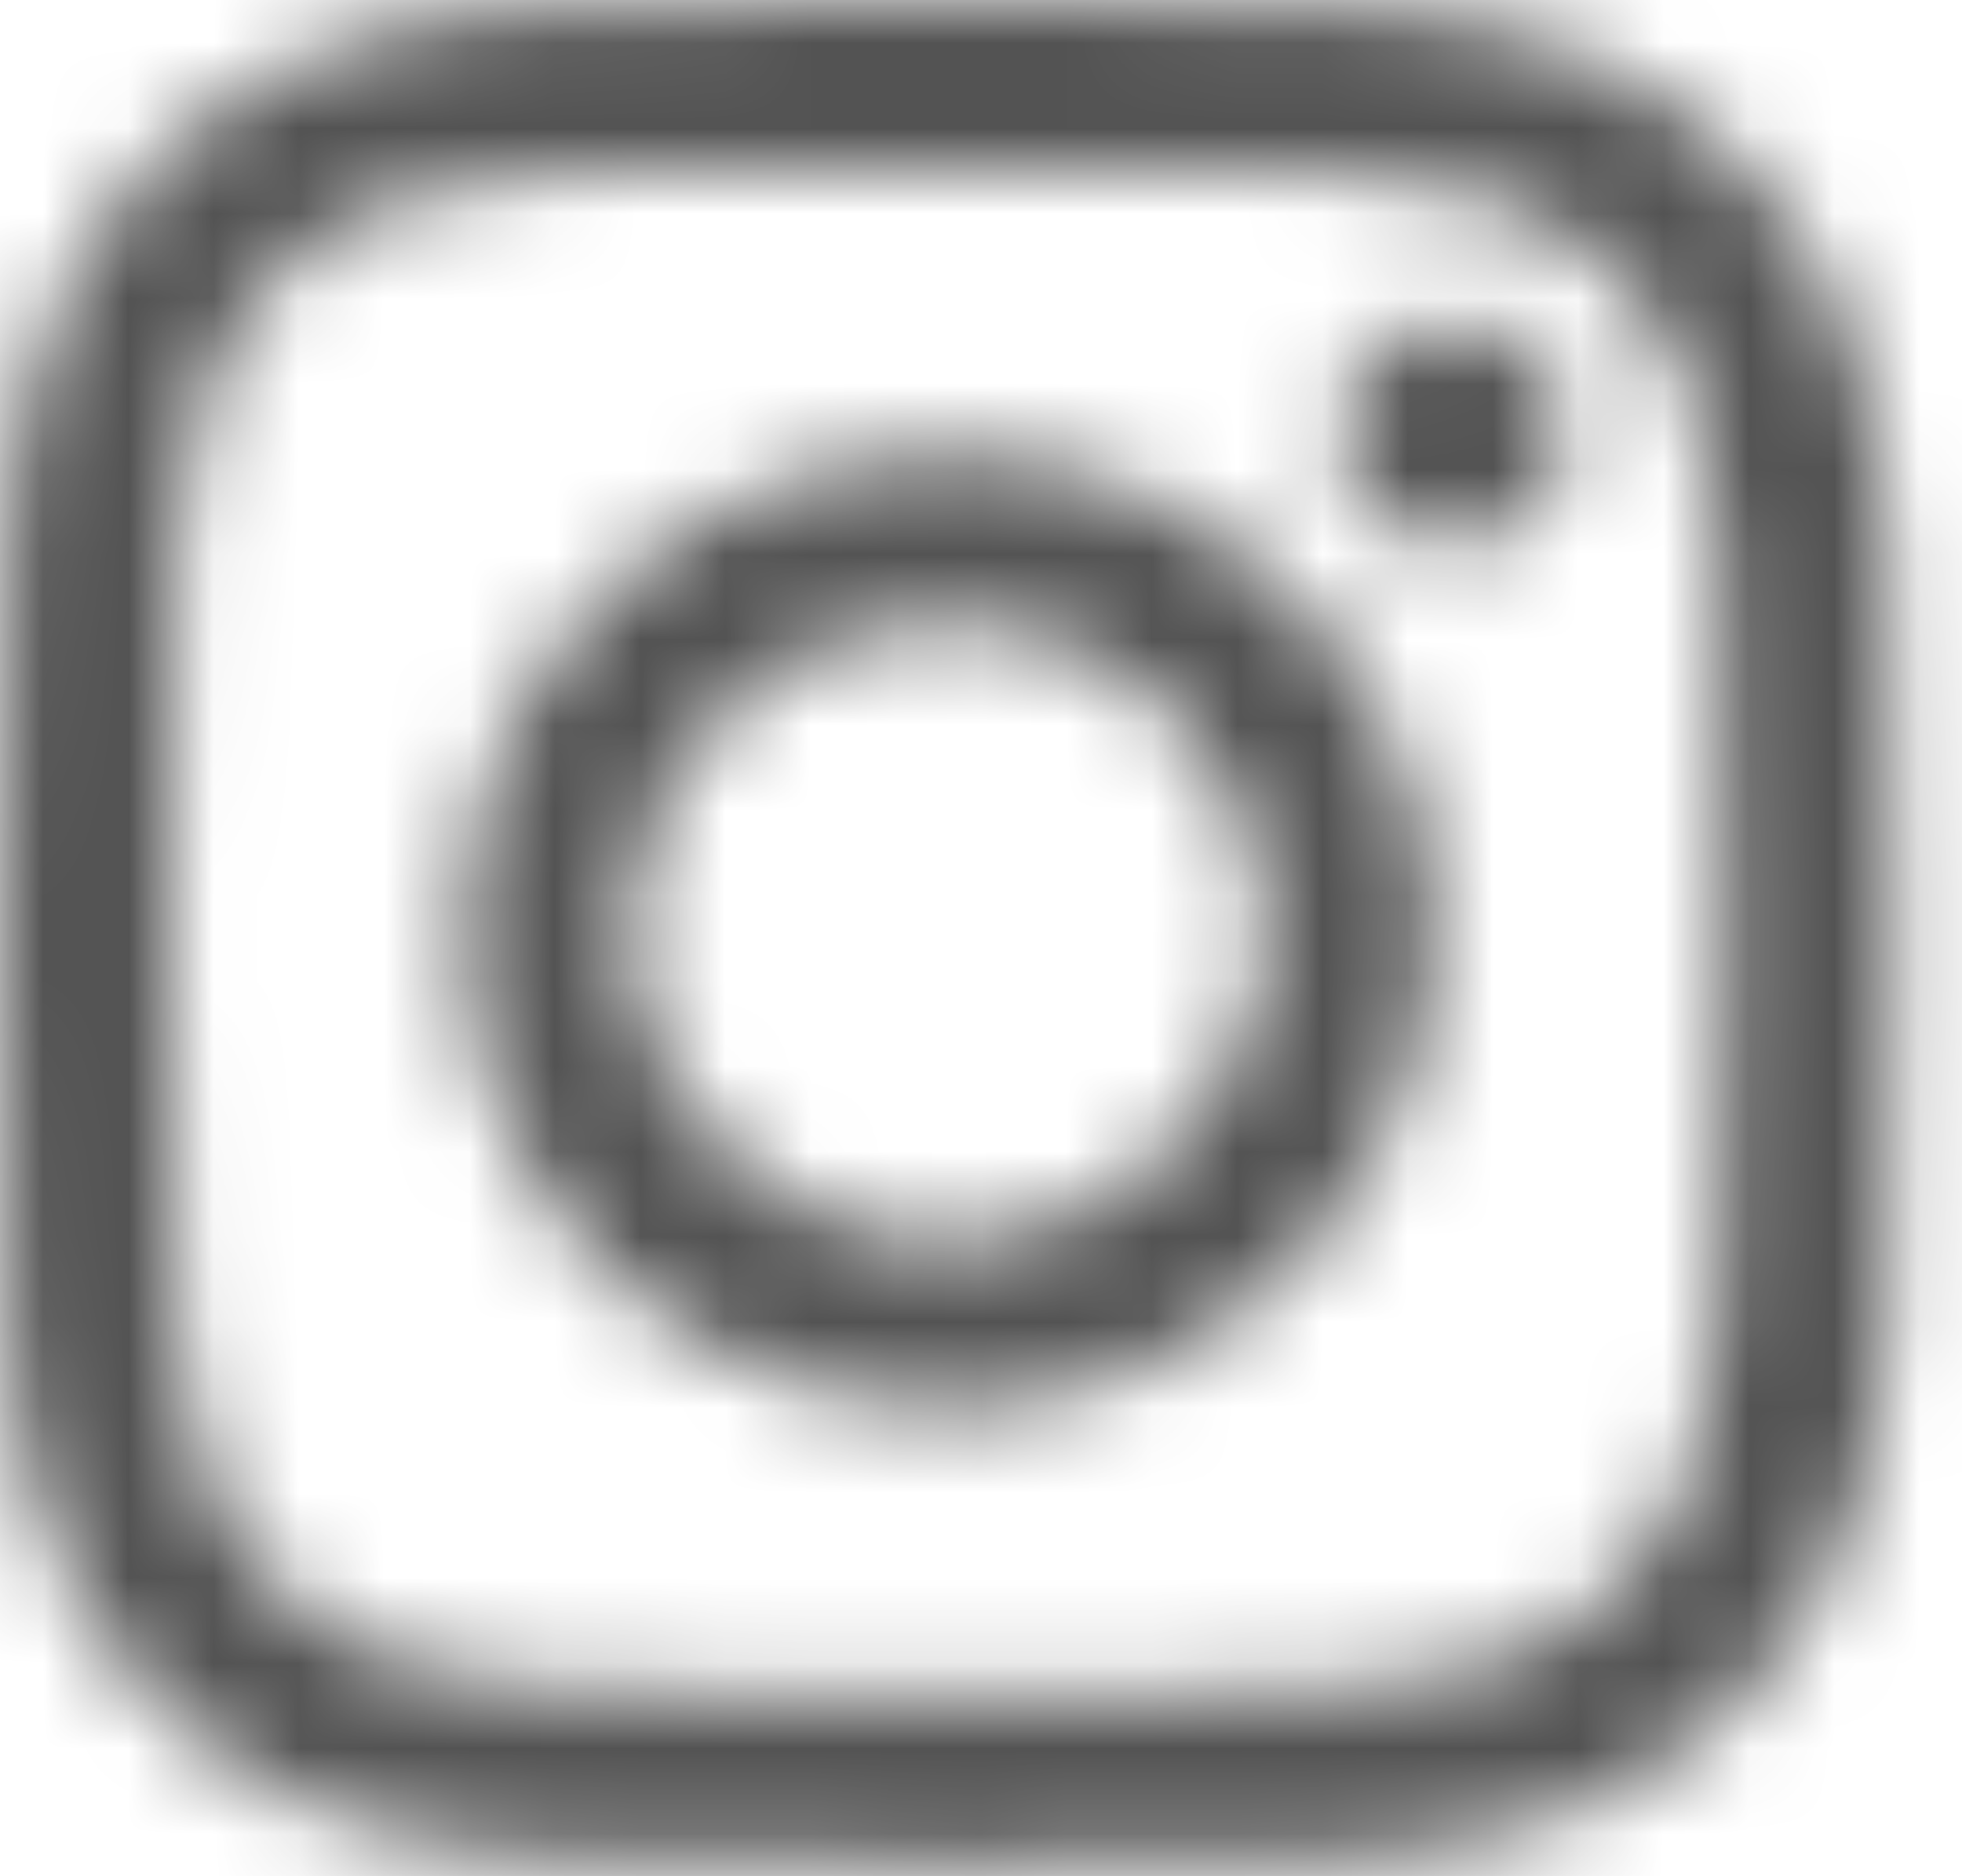 <?xml version="1.0" encoding="UTF-8"?>
<svg width="23px" height="22px" viewBox="0 0 23 22" version="1.1" xmlns="http://www.w3.org/2000/svg" xmlns:xlink="http://www.w3.org/1999/xlink">
    <!-- Generator: Sketch 52.1 (67048) - http://www.bohemiancoding.com/sketch -->
    <title>Clipped</title>
    <desc>Created with Sketch.</desc>
    <defs>
        <path d="M11.106,1.968 C14.071,1.968 14.423,1.979 15.593,2.031 C16.859,2.088 18.03,2.337 18.933,3.224 C19.835,4.112 20.088,5.265 20.146,6.508 C20.199,7.66 20.21,8.006 20.21,10.922 C20.21,13.838 20.199,14.184 20.146,15.334 C20.088,16.58 19.835,17.732 18.932,18.62 C18.03,19.507 16.857,19.756 15.594,19.812 C14.423,19.865 14.071,19.876 11.106,19.876 C8.141,19.876 7.788,19.865 6.619,19.812 C5.353,19.756 4.181,19.507 3.278,18.619 C2.377,17.732 2.123,16.578 2.066,15.336 C2.012,14.184 2.001,13.838 2.001,10.922 C2.001,8.006 2.012,7.66 2.066,6.51 C2.123,5.264 2.377,4.112 3.278,3.224 C4.181,2.337 5.354,2.088 6.618,2.031 C7.788,1.979 8.141,1.968 11.106,1.968 Z M11.106,0 C14.122,0 14.501,0.013 15.685,0.066 C17.489,0.146 19.075,0.582 20.348,1.833 C21.621,3.084 22.063,4.644 22.145,6.419 C22.198,7.583 22.212,7.956 22.212,10.922 C22.212,13.888 22.198,14.261 22.145,15.425 C22.063,17.2 21.62,18.76 20.348,20.011 C19.075,21.263 17.489,21.698 15.685,21.778 C14.501,21.831 14.122,21.844 11.106,21.844 C8.089,21.844 7.711,21.831 6.527,21.778 C4.722,21.698 3.136,21.262 1.864,20.011 C0.592,18.76 0.149,17.2 0.067,15.425 C0.013,14.261 0,13.888 0,10.922 C0,7.956 0.013,7.583 0.067,6.419 C0.149,4.644 0.592,3.084 1.864,1.833 C3.136,0.582 4.722,0.146 6.527,0.066 C7.711,0.013 8.089,0 11.106,0 Z M11.106,5.314 C9.068,5.314 7.186,6.383 6.167,8.118 C5.148,9.853 5.148,11.991 6.167,13.726 C7.186,15.461 9.068,16.53 11.106,16.53 C14.255,16.53 16.809,14.019 16.809,10.922 C16.809,7.825 14.255,5.314 11.106,5.314 L11.106,5.314 Z M11.106,14.562 C9.061,14.562 7.404,12.932 7.404,10.921 C7.404,8.911 9.061,7.281 11.106,7.281 C13.15,7.281 14.808,8.911 14.808,10.921 C14.808,12.932 13.15,14.562 11.106,14.562 L11.106,14.562 Z M17.034,6.402 C17.77,6.402 18.367,5.816 18.367,5.092 C18.367,4.368 17.77,3.781 17.034,3.781 C16.298,3.781 15.701,4.368 15.701,5.092 C15.701,5.816 16.298,6.402 17.034,6.402 Z" id="path-1"></path>
    </defs>
    <g id="Page-1" stroke="none" stroke-width="1" fill="none" fill-rule="evenodd">
        <g id="Desktop-HD-Copy-19" transform="translate(-1024, -69)">
            <g id="Clipped" transform="translate(1024, 69)">
                <mask id="mask-2" fill="white">
                    <use xlink:href="#path-1"></use>
                </mask>
                <g id="a"></g>
                <polygon id="Shape" fill="#535353" mask="url(#mask-2)" points="-2.221 -2.184 24.433 -2.184 24.433 24.028 -2.221 24.028"></polygon>
            </g>
        </g>
    </g>
</svg>